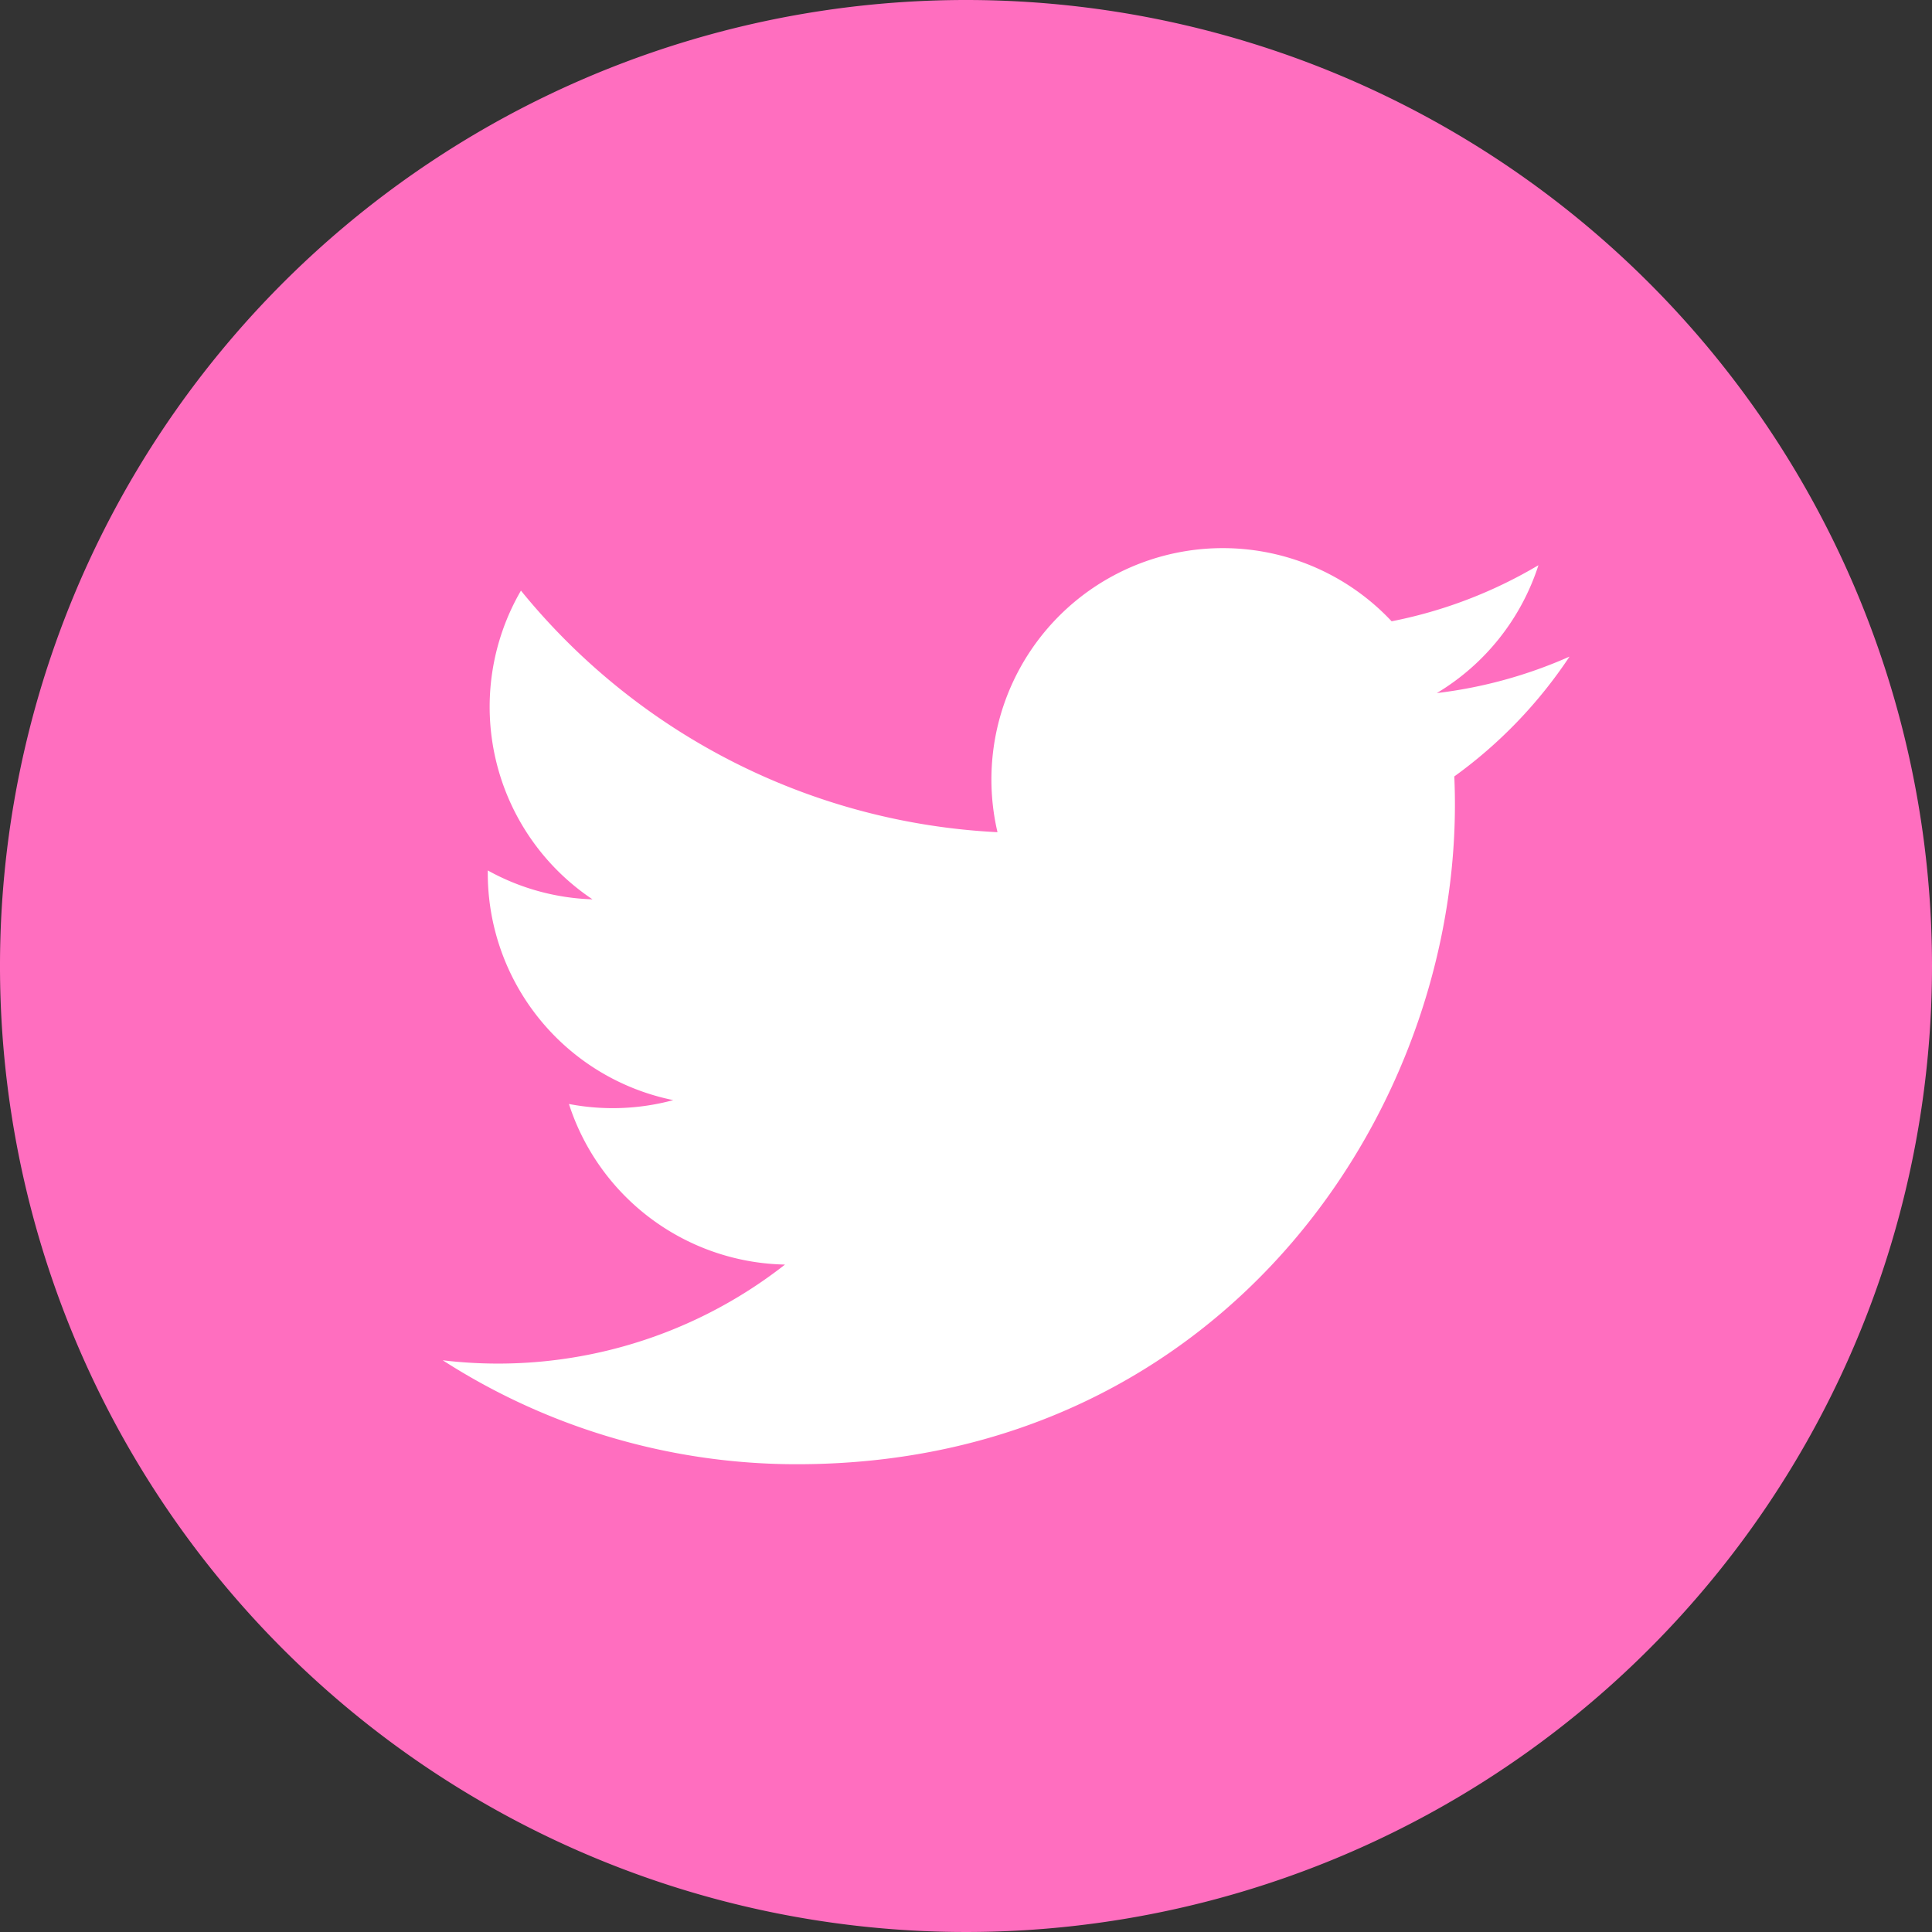 <svg xmlns="http://www.w3.org/2000/svg" width="50" height="50" viewBox="0 0 50 50">
  <rect x="0" y="0" width="50" height="50" fill="#333333" stroke="none"/>
  <g id="グループ_34" data-name="グループ 34" transform="translate(-505 -3576)">
    <g id="長方形_31" data-name="長方形 31" transform="translate(513 3585)" fill="#fff" stroke="#707070" stroke-width="1">
      <rect width="34" height="33" stroke="none"/>
      <rect x="0.5" y="0.5" width="33" height="32" fill="none"/>
    </g>
    <path id="iconmonstr-twitter-4" d="M25,0A25,25,0,1,0,50,25,25,25,0,0,0,25,0ZM37.637,20.094c.381,8.417-5.9,17.8-17.008,17.8a16.93,16.93,0,0,1-9.171-2.69,12.038,12.038,0,0,0,8.858-2.477,6,6,0,0,1-5.592-4.156,6,6,0,0,0,2.7-.1,5.993,5.993,0,0,1-4.8-5.944,5.97,5.97,0,0,0,2.71.748,5.993,5.993,0,0,1-1.852-7.99,16.985,16.985,0,0,0,12.333,6.252,5.988,5.988,0,0,1,10.2-5.458,11.936,11.936,0,0,0,3.8-1.452,6.008,6.008,0,0,1-2.631,3.31,11.937,11.937,0,0,0,3.435-.944A12.011,12.011,0,0,1,37.637,20.094Z" transform="translate(505 3576)" fill="#ff6ebf"/>
  </g>
</svg>
